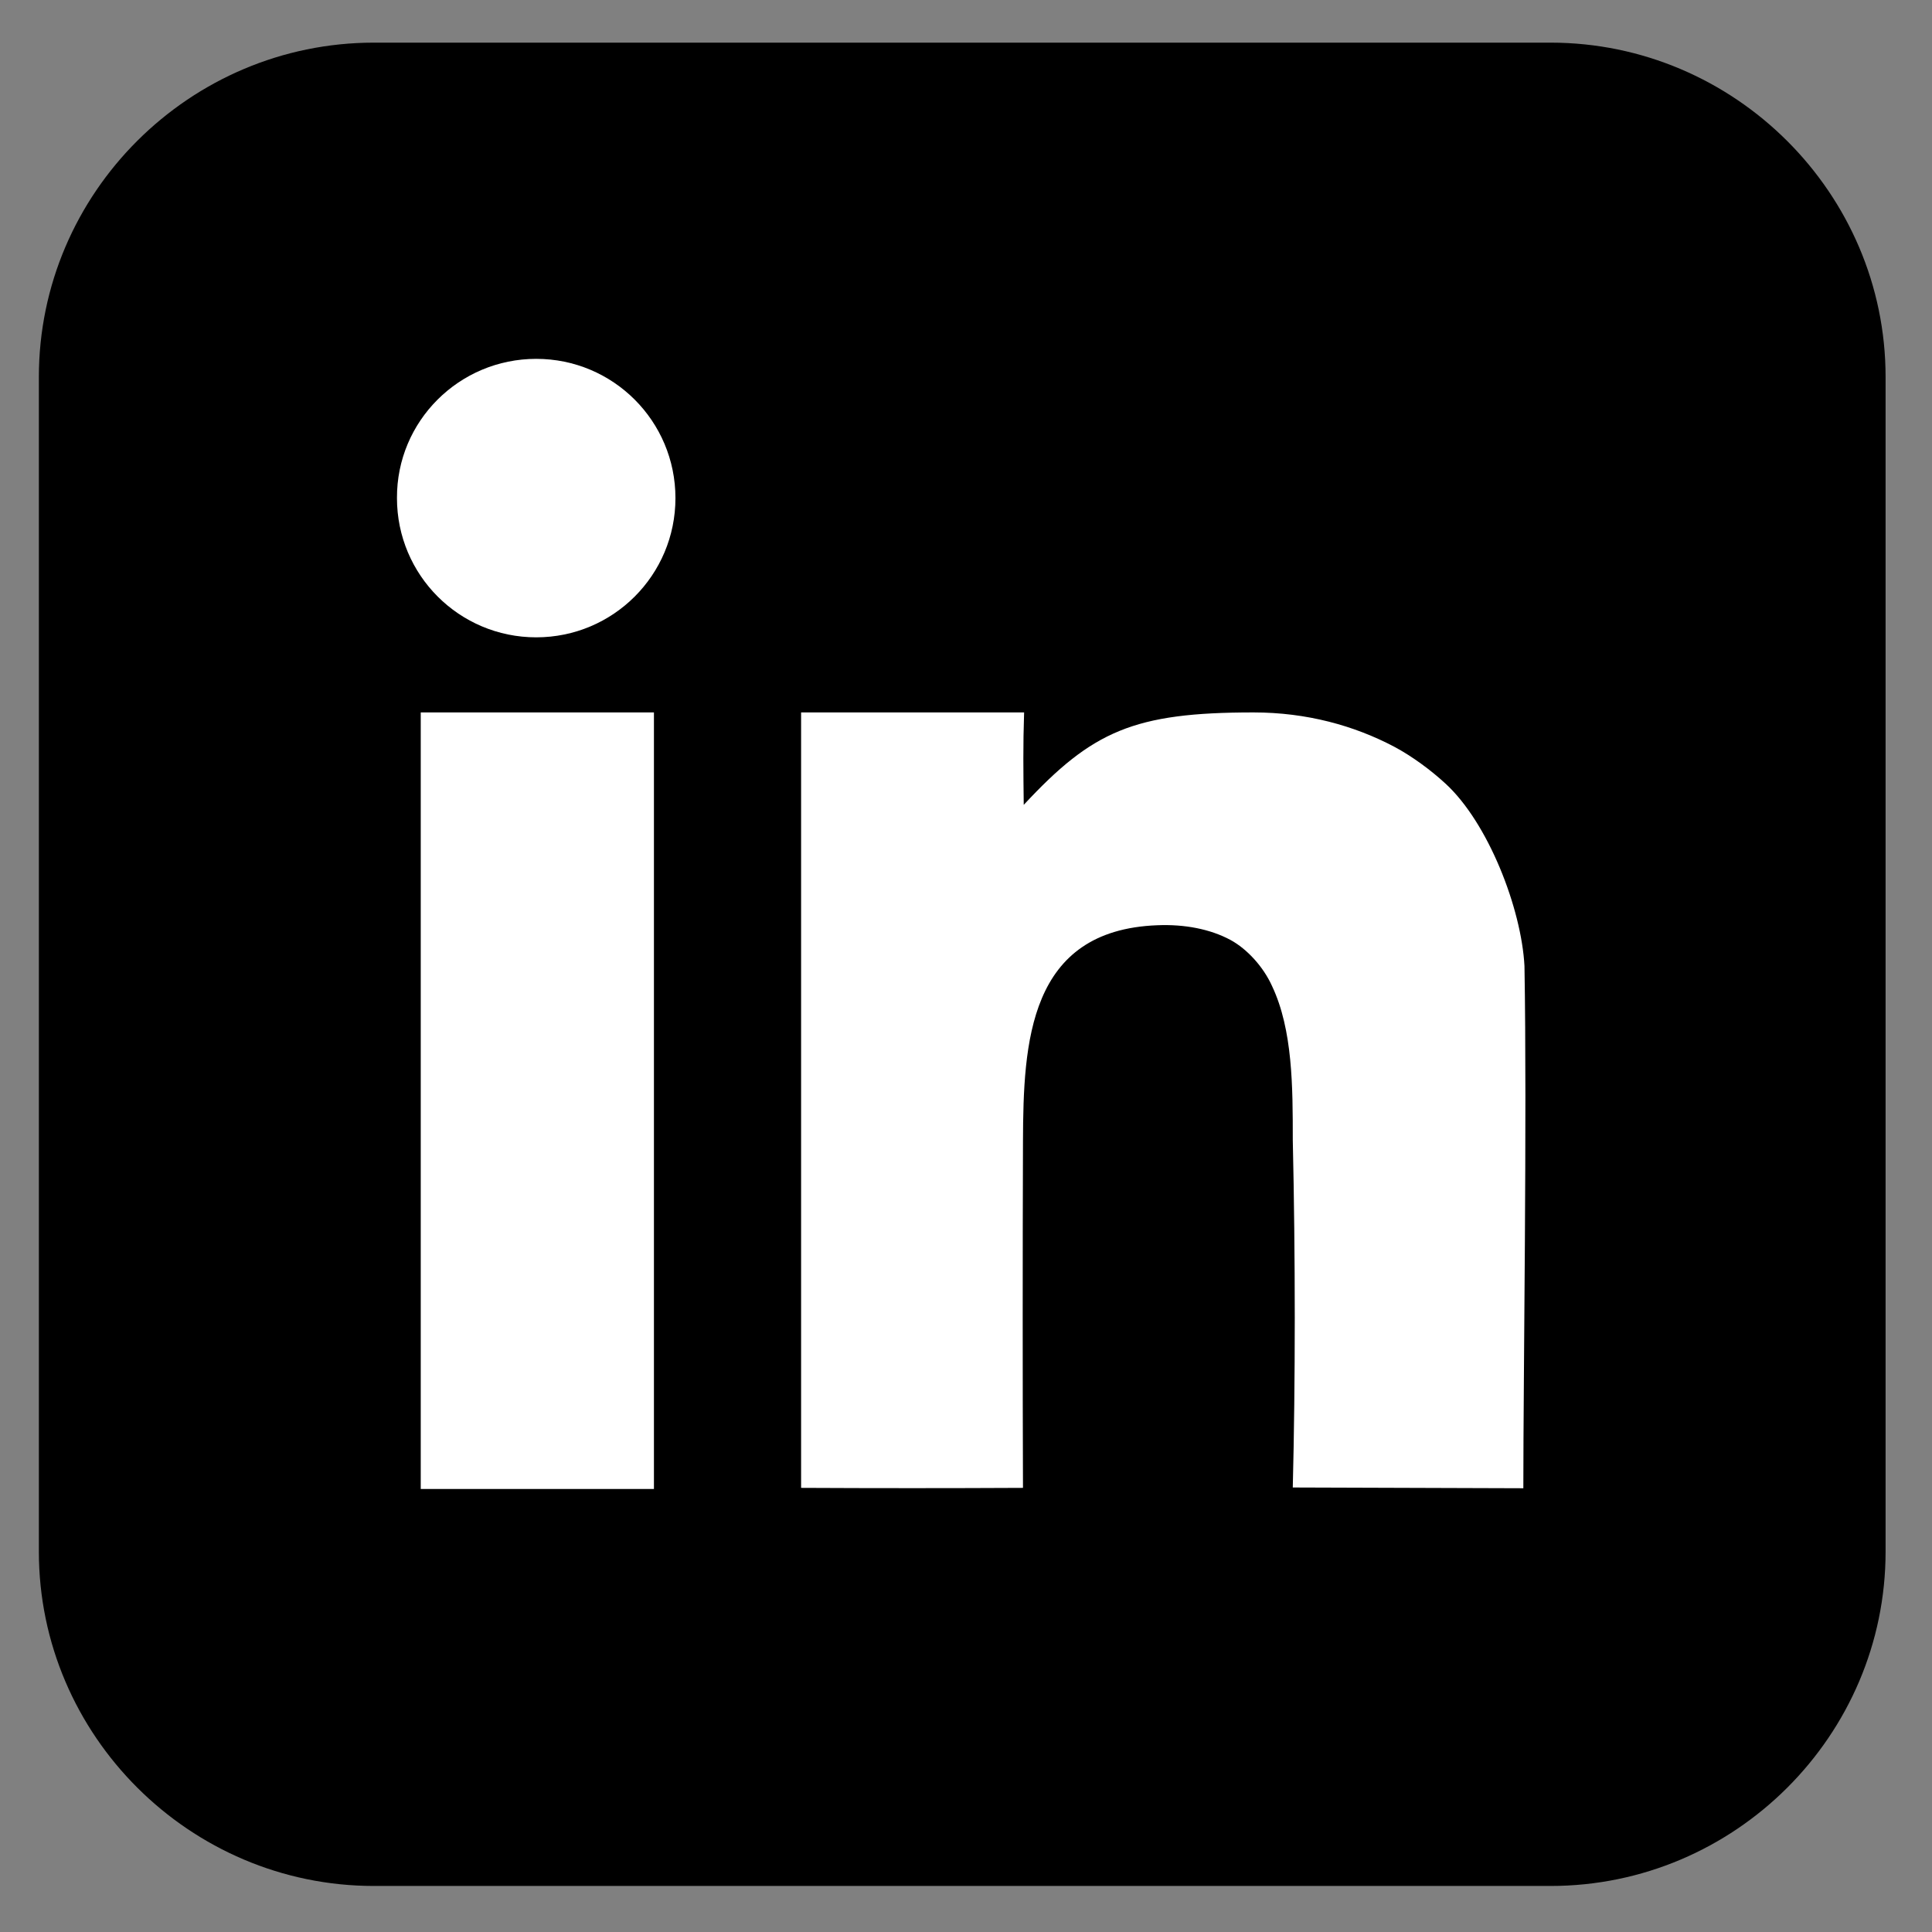<?xml version="1.0" encoding="utf-8"?>
<!-- Generator: Adobe Illustrator 28.0.0, SVG Export Plug-In . SVG Version: 6.00 Build 0)  -->
<svg version="1.1" xmlns="http://www.w3.org/2000/svg" xmlns:xlink="http://www.w3.org/1999/xlink" x="0px" y="0px"
	 viewBox="0 0 512 512" style="enable-background:new 0 0 512 512;" xml:space="preserve">
<rect x="0" y="0" width="512" height="512" fill="#808080" stroke="none"/>
<style type="text/css">
	.st6{fill-rule:evenodd;clip-rule:evenodd;fill:#FFFFFF;}
</style>

<g id="Layer_6">
	<path class="st5" d="M99.1,11.3h311.8c48.8,0,88.8,39.9,88.8,88.6v311.3c0,48.7-39.9,88.6-88.8,88.6H99.1
		c-48.8,0-88.8-39.9-88.8-88.6V99.9C10.3,51.1,50.3,11.3,99.1,11.3L99.1,11.3z"/>
	<path class="st6" d="M271.4,188.8h-59.1l0,205.5c19.7,0.1,39.2,0.1,58.8,0c-0.1-28.2-0.1-62.2,0-91.9c0.1-26,1.4-55.9,35.6-57.2
		c7.2-0.3,14,1,19.4,3.9c4.4,2.4,8.7,7.1,11,12.2c5.5,11.6,5.5,26.8,5.5,40.8c0.7,31,0.7,64,0,92.1l61.1,0.2c0-30.3,1-98,0.3-138.4
		c-0.8-15.2-9.6-38-21-48.4c-3.8-3.5-8.8-7.2-13.5-9.7c-10.6-5.6-23.2-9.1-37.3-9.1c-31.7,0-42.7,4.9-60.9,24.5
		C271.2,204.4,271.1,197.6,271.4,188.8L271.4,188.8z M111.5,188.8h61.8v205.8h-61.8V188.8L111.5,188.8z M142.1,95.1
		c20.4,0,36.9,16.5,36.9,36.9c0,20.4-16.5,36.9-36.9,36.9s-36.9-16.5-36.9-36.9C105.1,111.6,121.7,95.1,142.1,95.1L142.1,95.1z"/>
</g>
</svg>
